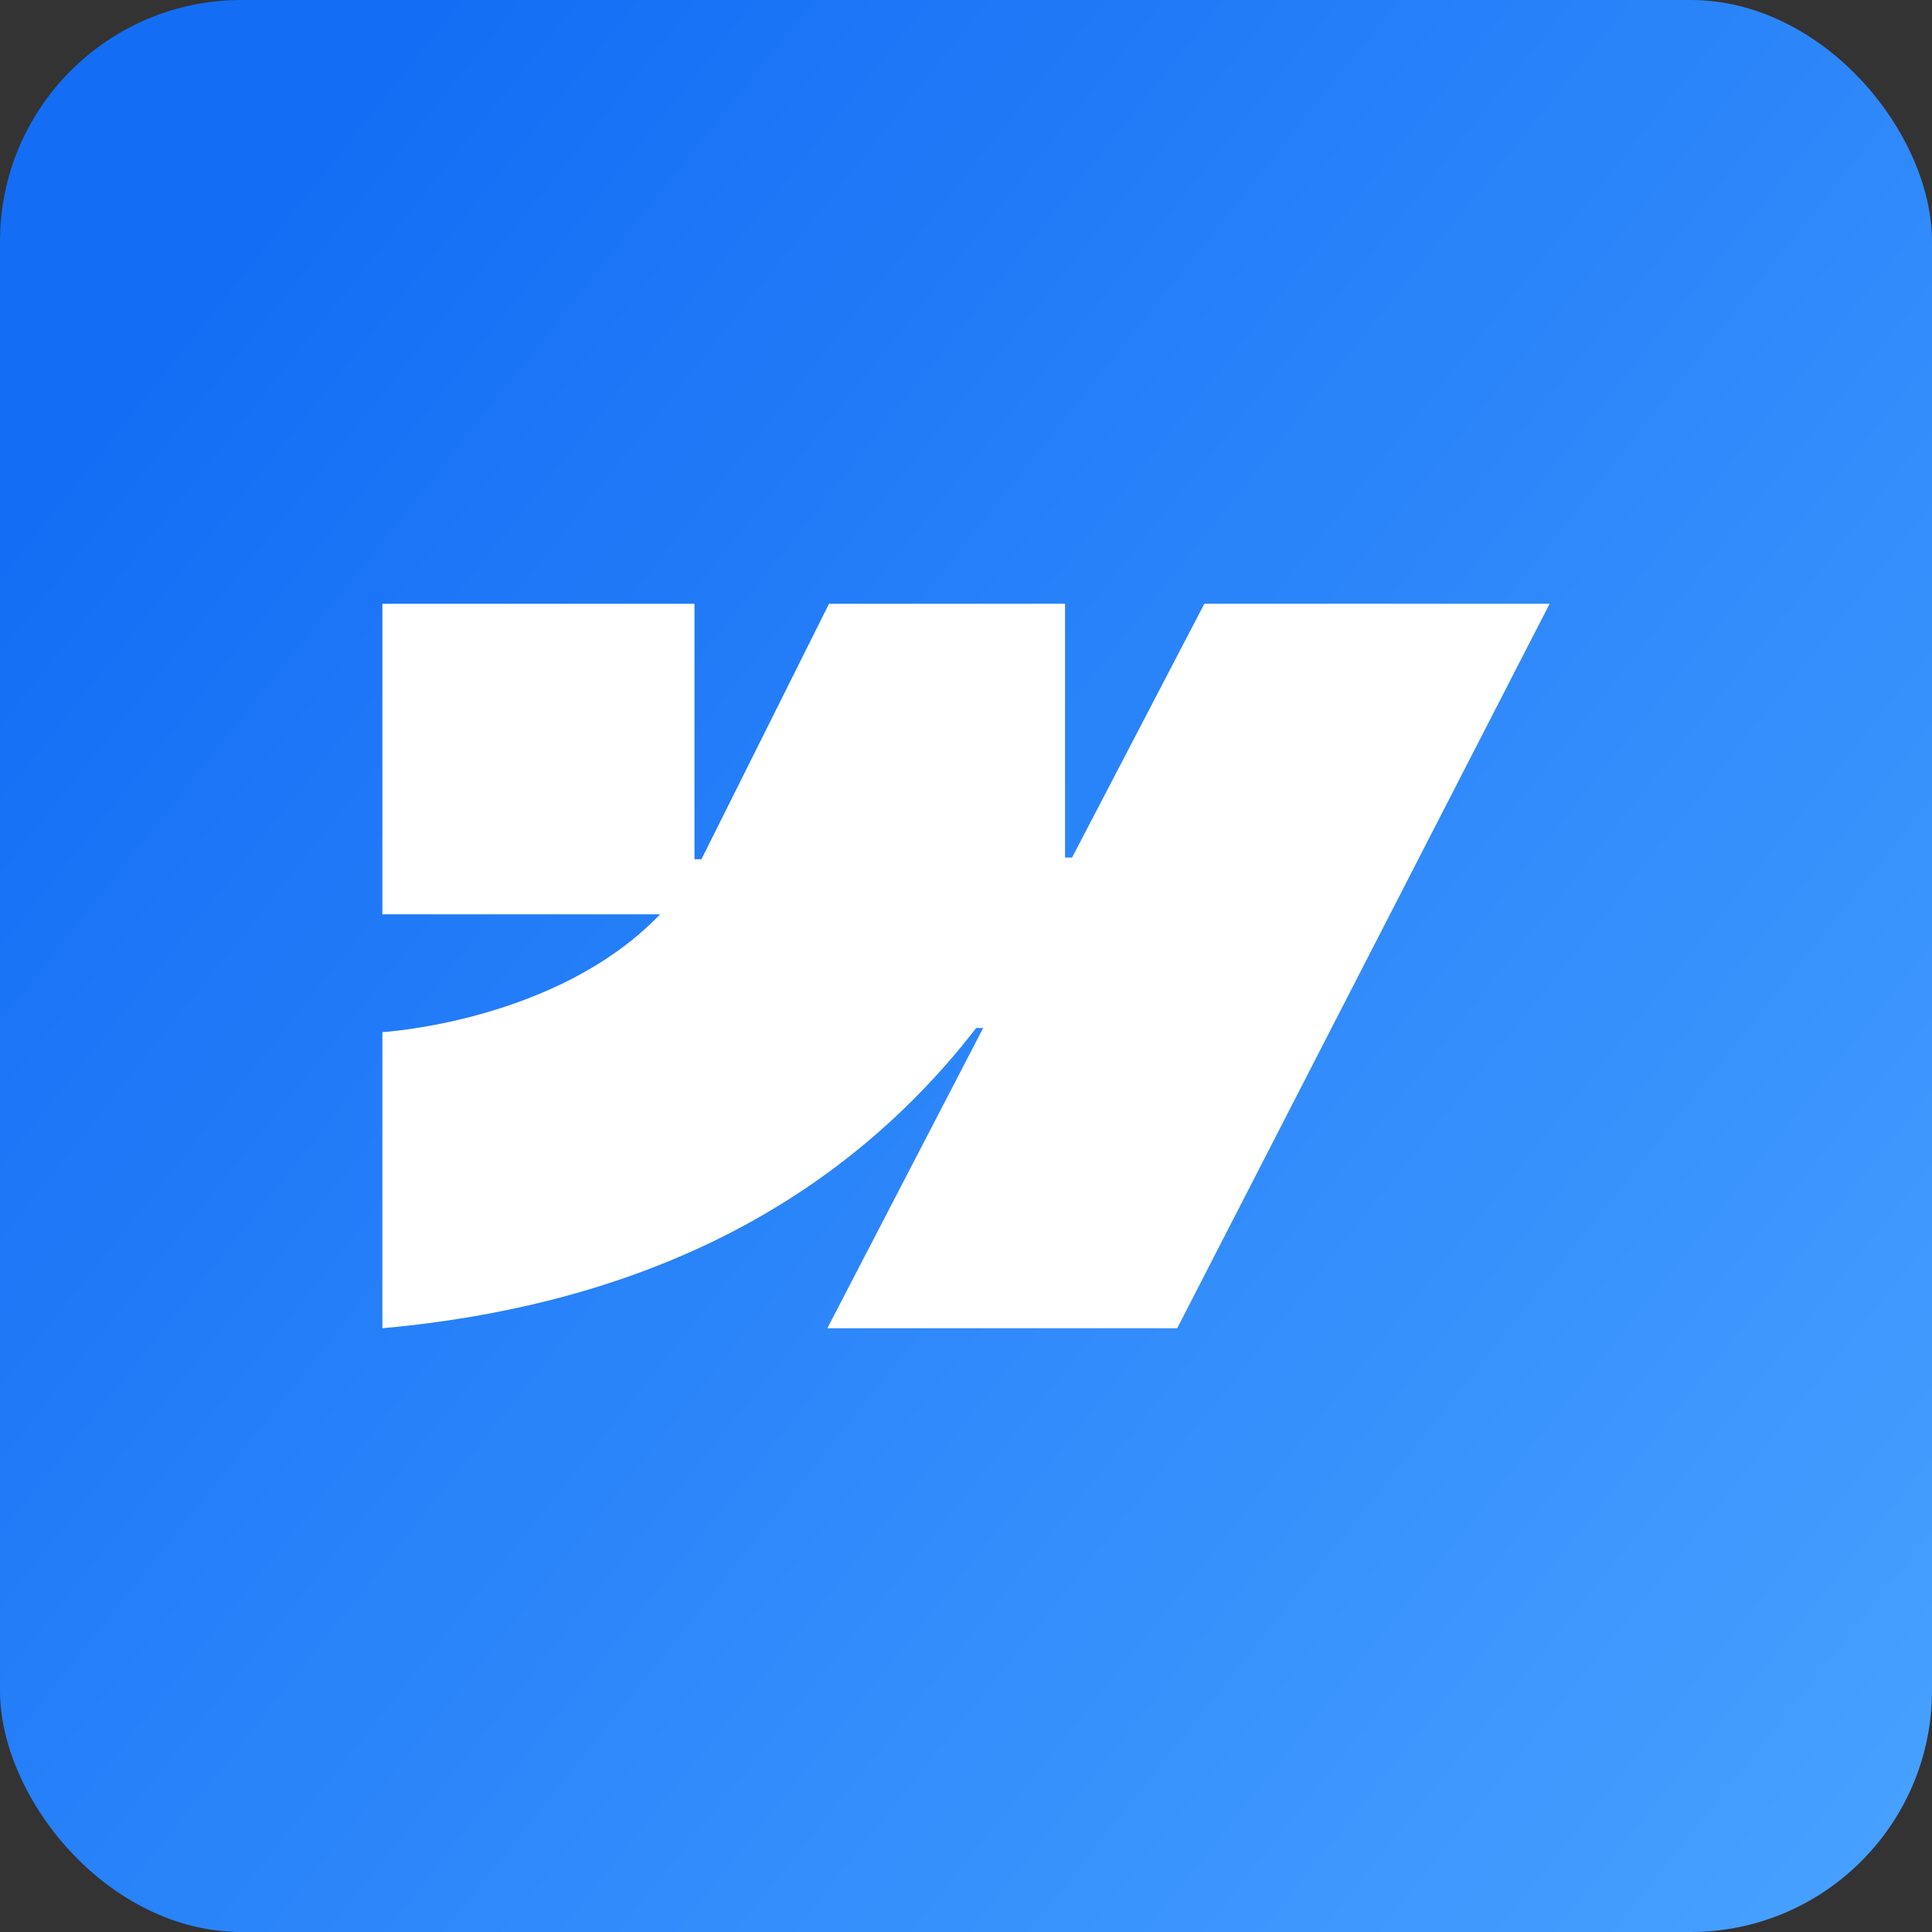 <svg width="48" height="48" viewBox="0 0 48 48" fill="none" xmlns="http://www.w3.org/2000/svg">
<rect x="0" y="0" width="48" height="48" fill="#333333" stroke="none"/>
<rect width="48" height="48" rx="6" fill="url(#paint0_linear_10929_4898)"/>
<path fill-rule="evenodd" clip-rule="evenodd" d="M38.5 15L29.247 33H20.555L24.427 25.54H24.254C21.059 29.667 16.292 32.383 9.5 33V25.643C9.5 25.643 13.845 25.388 16.399 22.716H9.5V15H17.254V21.346L17.428 21.346L20.597 15H26.461V21.306L26.635 21.306L29.922 15H38.5Z" fill="white"/>
<defs>
<linearGradient id="paint0_linear_10929_4898" x1="3.6" y1="9" x2="48" y2="44.4" gradientUnits="userSpaceOnUse">
<stop stop-color="#146EF5"/>
<stop offset="1" stop-color="#46A0FF"/>
</linearGradient>
</defs>
</svg>
